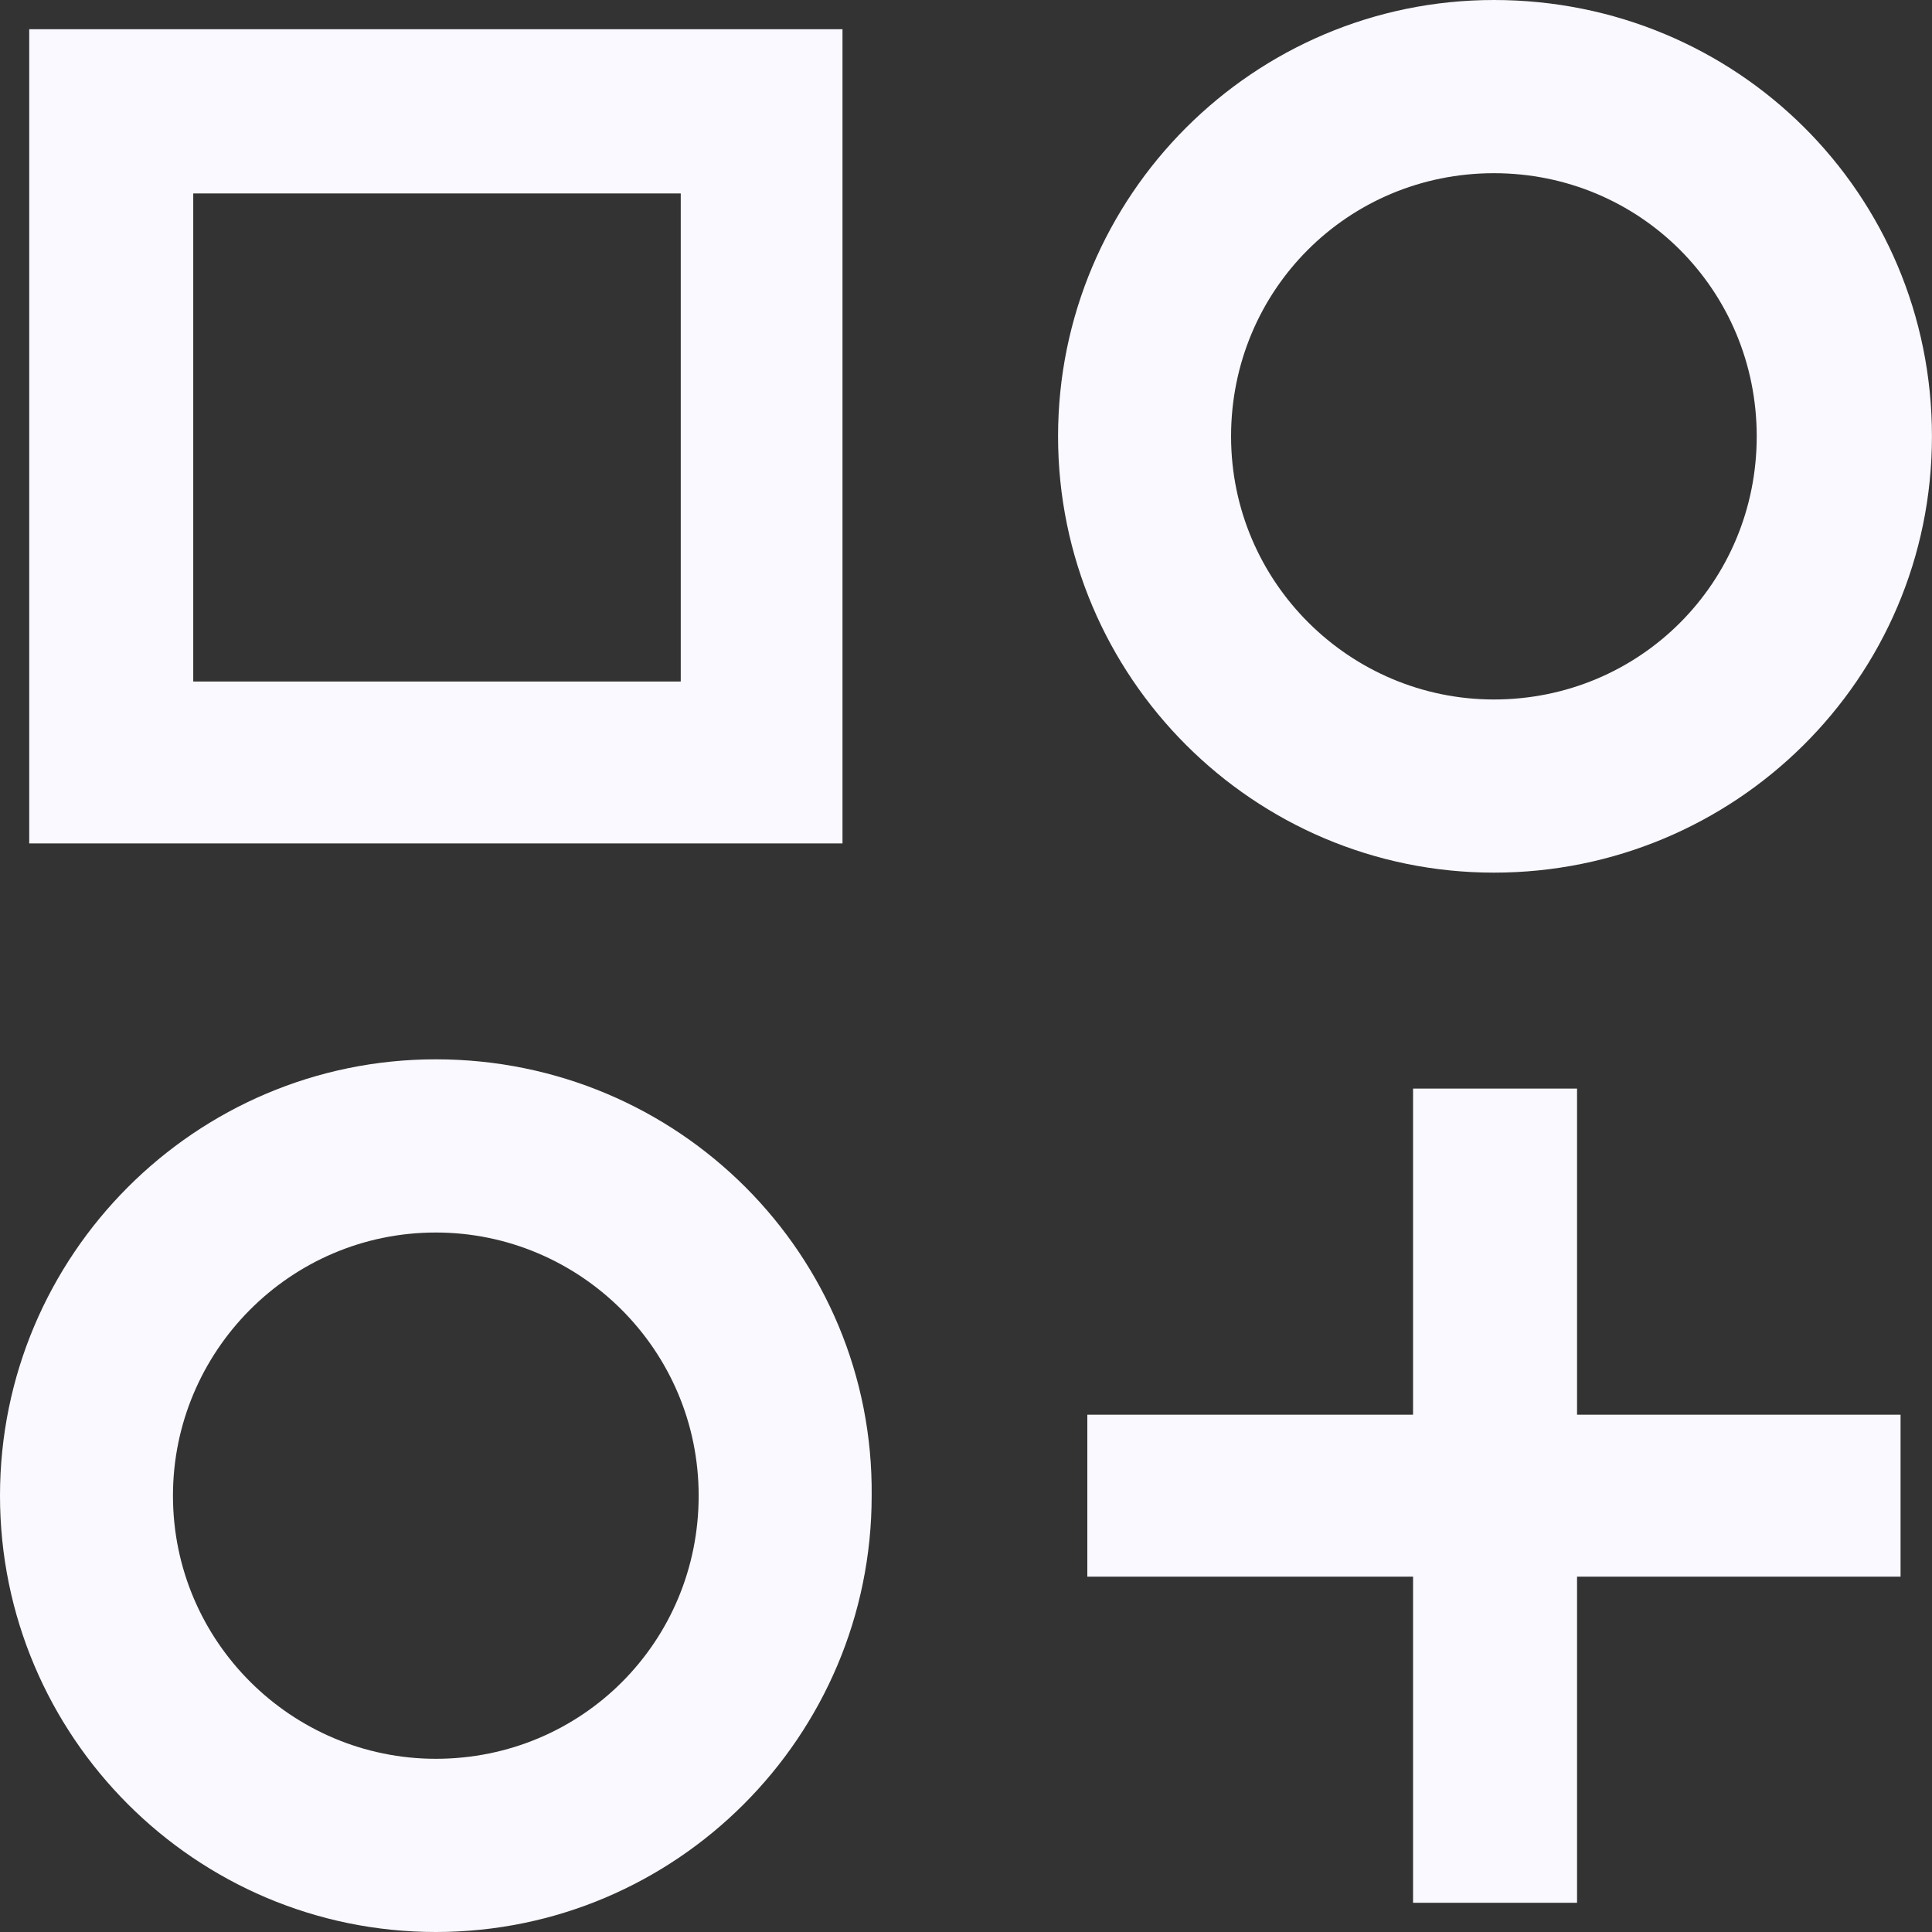 <svg width="40" height="40" viewBox="0 0 40 40" fill="none" xmlns="http://www.w3.org/2000/svg">
<rect x="0" y="0" width="40" height="40" fill="#333333" stroke="none"/>
<path d="M9.023 21.932C4.047 21.932 0 25.984 0 30.966C0 35.949 4.047 40 9.023 40C14 40 18.047 35.949 18.047 30.966C18.093 25.984 14.046 21.932 9.023 21.932ZM9.023 36.414C6.047 36.414 3.581 33.993 3.581 30.966C3.581 27.986 6 25.518 9.023 25.518C12 25.518 14.465 27.939 14.465 30.966C14.465 33.993 12.046 36.414 9.023 36.414Z" fill="#F9F9FF"/>
<path d="M17.489 0.605H0.605V17.462H17.443V0.605H17.489ZM14.094 14.11H4.001V4.005H14.094V14.11V14.11Z" fill="#F9F9FF"/>
<path d="M32.651 22.538H29.256V29.29H22.512V32.643H29.256V39.395H32.651V32.643H39.349V29.29H32.651V22.538Z" fill="#F9F9FF"/>
<path d="M30.93 0C25.953 0 21.906 4.051 21.906 9.034C21.906 14.016 25.953 18.067 30.93 18.067C35.906 18.067 39.999 14.063 39.999 9.034C39.999 4.005 35.953 0 30.93 0ZM30.93 14.482C27.953 14.482 25.488 12.06 25.488 9.034C25.488 6.007 27.906 3.586 30.93 3.586C33.953 3.586 36.371 6.007 36.371 9.034C36.371 12.06 33.953 14.482 30.93 14.482Z" fill="#F9F9FF"/>
</svg>
